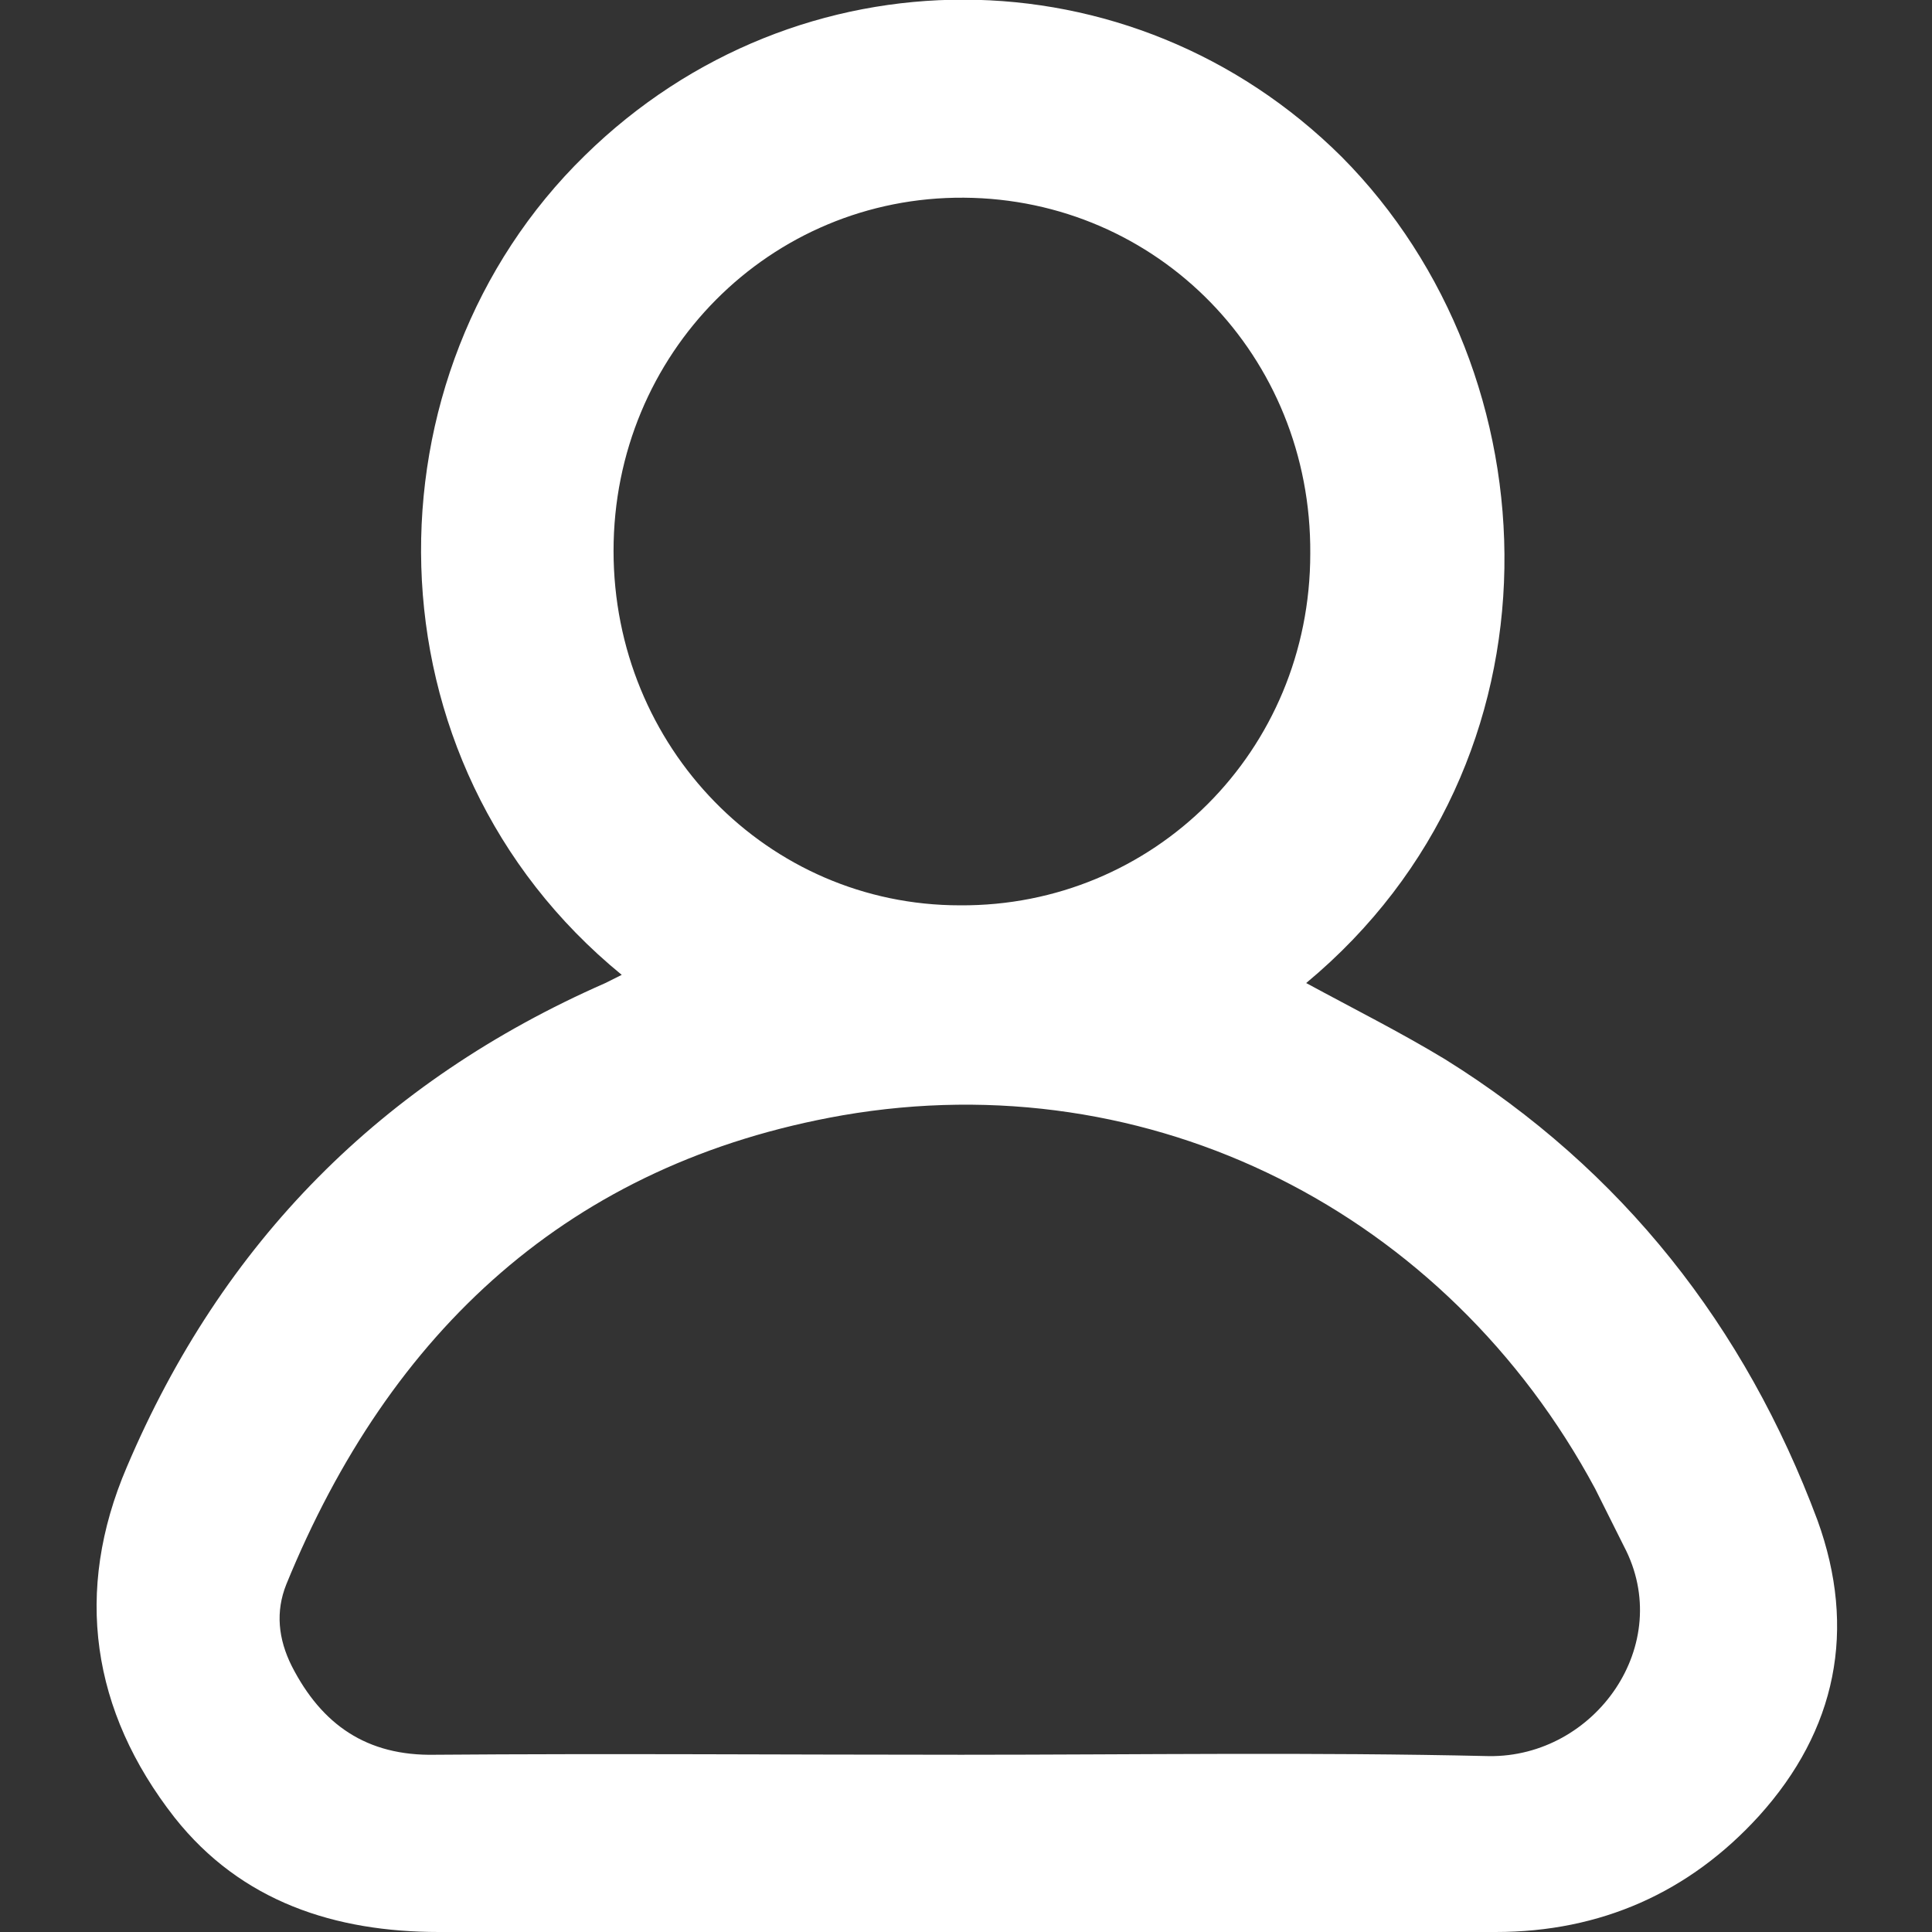 <?xml version="1.0" encoding="utf-8"?>
<!-- Generator: Adobe Illustrator 25.0.1, SVG Export Plug-In . SVG Version: 6.00 Build 0)  -->
<svg version="1.1" id="Capa_1" xmlns="http://www.w3.org/2000/svg" xmlns:xlink="http://www.w3.org/1999/xlink" x="0px" y="0px"
	 viewBox="0 0 141.7 141.7" style="enable-background:new 0 0 141.7 141.7;" xml:space="preserve">
<rect x="0" y="0" width="141.7" height="141.7" fill="#333333" stroke="none"/>
<style type="text/css">
	.st0{fill:#FFFFFF;}
</style>
<path class="st0" d="M133.3,111.5C128,97.3,119,85.8,106,77.7c-3.3-2-6.7-3.7-10.2-5.6c19.5-16.2,18.4-44.7,2.6-60.6
	C83-3.8,58.5-3.9,42.9,11.4c-16.4,16-16.5,44.4,2.7,60.1c-0.4,0.2-0.8,0.4-1.2,0.6c-16.4,7.2-28.1,19-35.1,35.5
	c-3.9,9.1-2.6,17.9,3.5,25.7c4.9,6.2,11.8,8.4,19.4,8.4c25.8,0,51.6,0,77.5,0c7.7,0,14.2-2.9,19.3-8.5
	C134.7,126.9,136.2,119.5,133.3,111.5z M45,40.4c0-14.5,11.5-26,25.7-25.9c14.2,0.1,25.5,11.6,25.4,26.1c0,14.5-11.5,25.9-25.7,25.8
	C56.3,66.4,45,54.8,45,40.4z M109.2,128.8c-12.9-0.3-25.8-0.1-38.7-0.1c-12.9,0-25.7-0.1-38.6,0c-5,0.1-8.3-2.2-10.5-6.5
	c-1-2-1.2-4-0.4-6c7.6-18.6,20.8-30.9,40.8-34.4c22.6-3.9,44.3,7.1,55.2,27.4c0.7,1.4,1.4,2.8,2.1,4.2
	C122.9,120.6,117,128.9,109.2,128.8z"/>
</svg>
